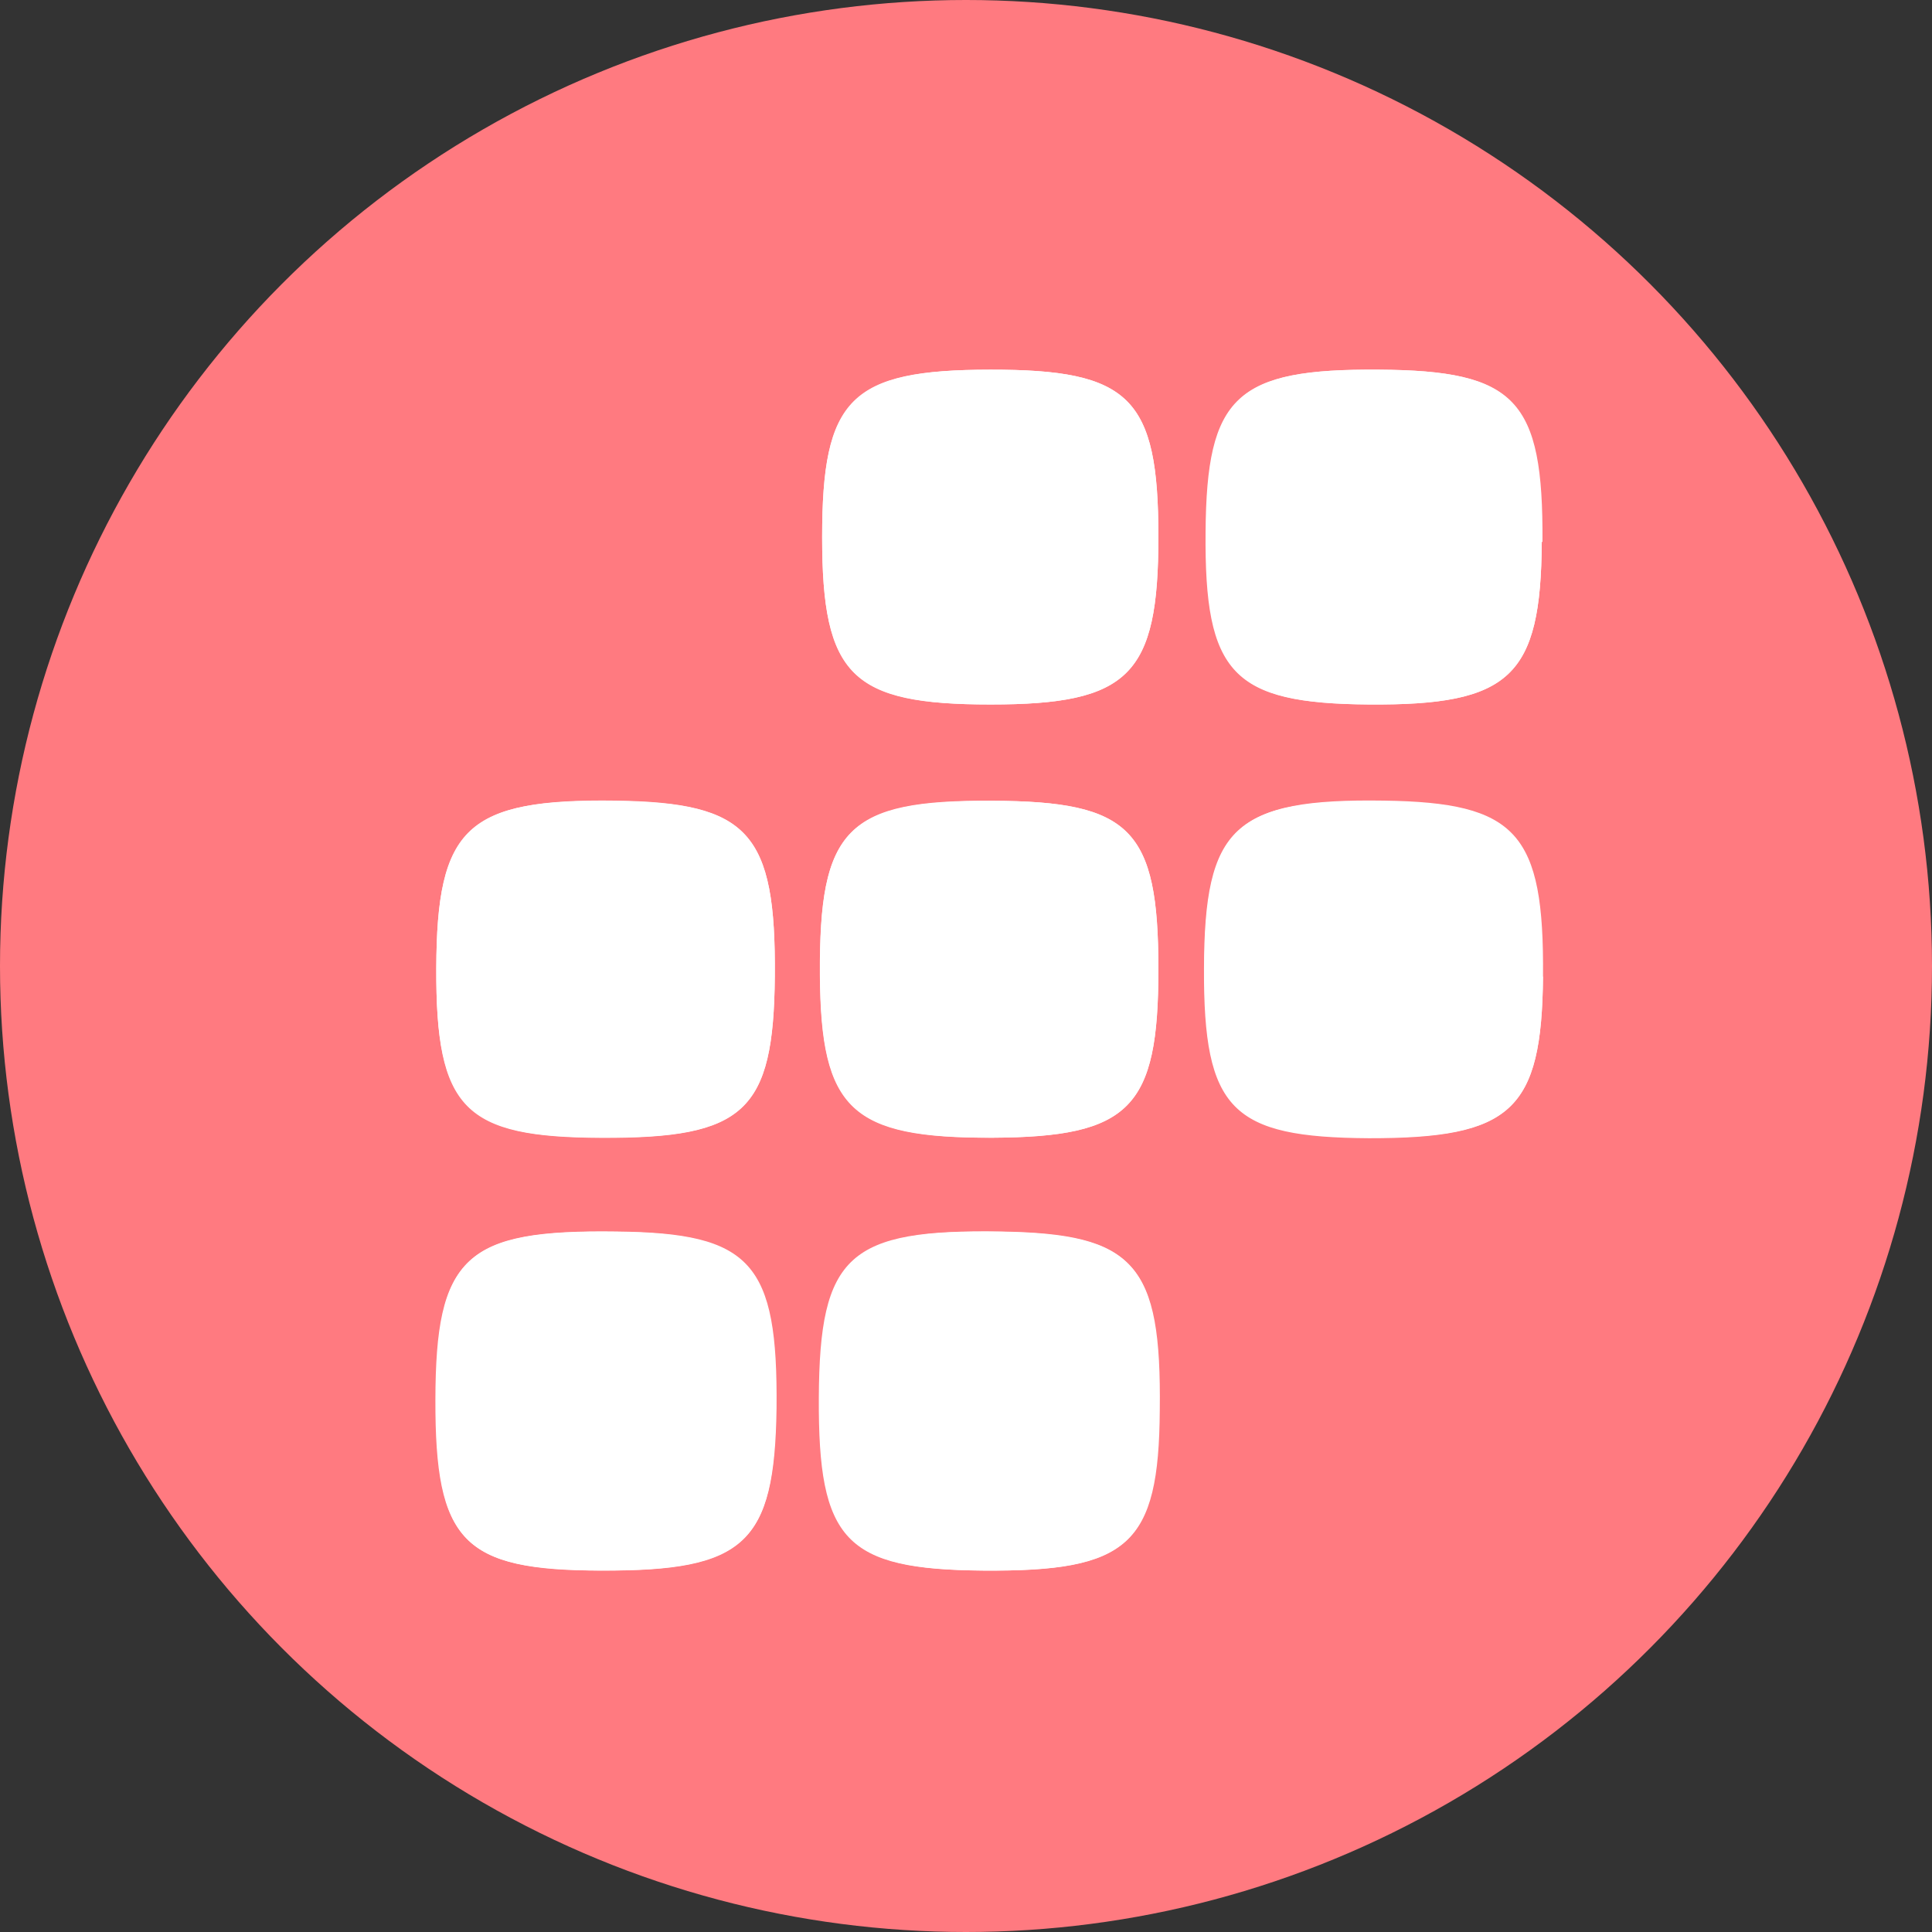 <?xml version="1.0" encoding="UTF-8" standalone="no"?>
<!DOCTYPE svg PUBLIC "-//W3C//DTD SVG 1.1//EN" "http://www.w3.org/Graphics/SVG/1.1/DTD/svg11.dtd">
<svg xmlns:dc="http://purl.org/dc/elements/1.1/" xmlns:xl="http://www.w3.org/1999/xlink" version="1.1" xmlns="http://www.w3.org/2000/svg" viewBox="3072 -6596 50 50" width="50" height="50">
  <rect x="3072" y="-6596" width="50" height="50" fill="#333333" stroke="none"/>
  <defs>
    <clipPath id="artboard_clip_path">
      <path d="M 3072 -6596 L 3122 -6596 L 3122 -6546 L 3072 -6546 Z"/>
    </clipPath>
  </defs>
  <g id="Assets" fill-opacity="1" stroke-dasharray="none" stroke="none" stroke-opacity="1" fill="none">
    <title>Assets</title>
    <g id="Assets: Layer 1" clip-path="url(#artboard_clip_path)">
      <title>Layer 1</title>
      <g id="Group_40">
        <g id="Graphic_50">
          <circle cx="3097" cy="-6571" r="25" fill="#ff7a80"/>
        </g>
        <g id="Group_41">
          <title>_Group_</title>
          <g id="Graphic_49">
            <title>_Compound_Path_</title>
            <path d="M 3101.979 -6582.107 C 3101.979 -6585.711 3101.248 -6586.438 3097.626 -6586.433 C 3094.003 -6586.429 3093.277 -6585.702 3093.277 -6582.098 C 3093.277 -6578.494 3094.04 -6577.768 3097.635 -6577.768 C 3101.23 -6577.768 3101.979 -6578.526 3101.979 -6582.107 Z M 3111.919 -6581.976 C 3111.942 -6585.662 3111.234 -6586.41 3107.698 -6586.433 C 3103.998 -6586.46 3103.245 -6585.752 3103.218 -6582.234 C 3103.191 -6578.562 3103.912 -6577.795 3107.439 -6577.768 C 3111.088 -6577.745 3111.878 -6578.485 3111.901 -6581.976 Z M 3092.052 -6570.732 C 3092.083 -6574.45 3091.375 -6575.231 3087.935 -6575.271 C 3084.076 -6575.326 3083.305 -6574.609 3083.291 -6570.941 C 3083.277 -6567.274 3084.013 -6566.57 3087.562 -6566.552 C 3091.271 -6566.538 3092.024 -6567.228 3092.052 -6570.732 Z M 3101.979 -6570.914 C 3101.979 -6574.545 3101.257 -6575.262 3097.68 -6575.276 C 3093.908 -6575.276 3093.195 -6574.568 3093.218 -6570.764 C 3093.241 -6567.278 3094.021 -6566.543 3097.671 -6566.556 C 3101.257 -6566.575 3101.979 -6567.324 3101.979 -6570.914 Z M 3111.919 -6570.723 C 3111.951 -6574.441 3111.243 -6575.226 3107.807 -6575.262 C 3103.935 -6575.321 3103.172 -6574.613 3103.159 -6570.941 C 3103.145 -6567.269 3103.876 -6566.565 3107.425 -6566.543 C 3111.12 -6566.538 3111.901 -6567.26 3111.933 -6570.728 Z M 3087.558 -6555.354 C 3091.28 -6555.354 3092.047 -6556.044 3092.097 -6559.553 C 3092.133 -6563.32 3091.448 -6564.092 3087.962 -6564.128 C 3084.031 -6564.182 3083.296 -6563.497 3083.287 -6559.784 C 3083.277 -6556.071 3083.972 -6555.377 3087.558 -6555.354 Z M 3097.453 -6555.354 C 3101.211 -6555.322 3101.992 -6556.017 3102.015 -6559.507 C 3102.06 -6563.297 3101.375 -6564.046 3097.93 -6564.123 C 3093.99 -6564.187 3093.232 -6563.497 3093.213 -6559.82 C 3093.195 -6556.144 3093.89 -6555.386 3097.439 -6555.354 Z" fill="white"/>
          </g>
          <g id="Graphic_48">
            <title>_Path_</title>
            <path d="M 3101.979 -6582.107 C 3101.979 -6578.521 3101.225 -6577.768 3097.635 -6577.768 C 3094.044 -6577.768 3093.277 -6578.526 3093.277 -6582.098 C 3093.277 -6585.671 3094.008 -6586.429 3097.626 -6586.433 C 3101.243 -6586.438 3101.979 -6585.716 3101.979 -6582.107 Z" fill="white"/>
          </g>
          <g id="Graphic_47">
            <title>_Path_2</title>
            <path d="M 3111.901 -6581.976 C 3111.878 -6578.485 3111.088 -6577.741 3107.421 -6577.768 C 3103.894 -6577.795 3103.168 -6578.558 3103.2 -6582.234 C 3103.227 -6585.752 3103.985 -6586.46 3107.68 -6586.433 C 3111.22 -6586.41 3111.928 -6585.662 3111.901 -6581.976 Z" fill="white"/>
          </g>
          <g id="Graphic_46">
            <title>_Path_3</title>
            <path d="M 3092.052 -6570.732 C 3092.02 -6567.237 3091.271 -6566.538 3087.562 -6566.561 C 3084.013 -6566.561 3083.277 -6567.337 3083.291 -6570.95 C 3083.305 -6574.563 3084.076 -6575.335 3087.935 -6575.28 C 3091.38 -6575.231 3092.083 -6574.45 3092.052 -6570.732 Z" fill="white"/>
          </g>
          <g id="Graphic_45">
            <title>_Path_4</title>
            <path d="M 3101.979 -6570.914 C 3101.979 -6567.319 3101.243 -6566.57 3097.675 -6566.556 C 3094.044 -6566.556 3093.245 -6567.278 3093.223 -6570.764 C 3093.195 -6574.568 3093.912 -6575.303 3097.684 -6575.276 C 3101.27 -6575.262 3101.979 -6574.541 3101.979 -6570.914 Z" fill="white"/>
          </g>
          <g id="Graphic_44">
            <title>_Path_5</title>
            <path d="M 3111.933 -6570.728 C 3111.901 -6567.265 3111.12 -6566.538 3107.439 -6566.561 C 3103.894 -6566.561 3103.159 -6567.337 3103.172 -6570.959 C 3103.186 -6574.582 3103.948 -6575.34 3107.82 -6575.28 C 3111.256 -6575.231 3111.965 -6574.445 3111.933 -6570.728 Z" fill="white"/>
          </g>
          <g id="Graphic_43">
            <title>_Path_6</title>
            <path d="M 3087.558 -6555.354 C 3083.972 -6555.354 3083.259 -6556.112 3083.268 -6559.779 C 3083.277 -6563.447 3084.013 -6564.178 3087.944 -6564.123 C 3091.43 -6564.074 3092.115 -6563.315 3092.079 -6559.548 C 3092.047 -6556.044 3091.28 -6555.336 3087.558 -6555.354 Z" fill="white"/>
          </g>
          <g id="Graphic_42">
            <title>_Path_7</title>
            <path d="M 3097.439 -6555.354 C 3093.872 -6555.381 3093.173 -6556.121 3093.191 -6559.825 C 3093.209 -6563.529 3093.967 -6564.191 3097.907 -6564.128 C 3101.361 -6564.074 3102.047 -6563.302 3101.992 -6559.512 C 3101.979 -6556.021 3101.216 -6555.327 3097.439 -6555.354 Z" fill="white"/>
          </g>
        </g>
      </g>
    </g>
  </g>
</svg>
